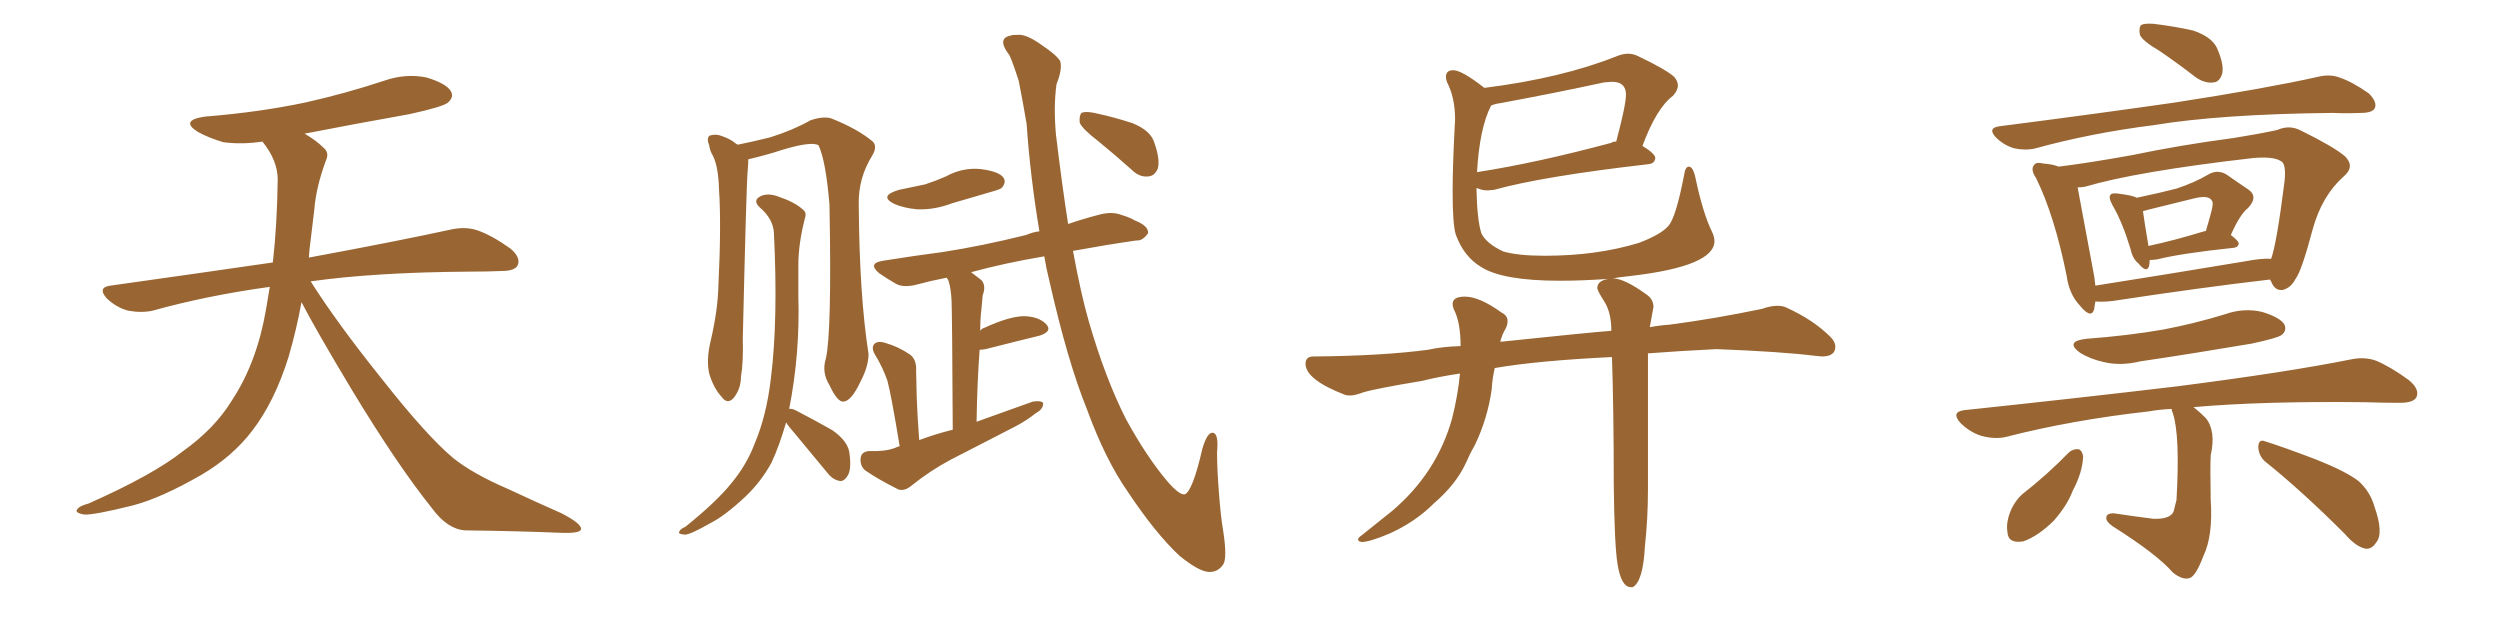 <svg xmlns="http://www.w3.org/2000/svg" xmlns:xlink="http://www.w3.org/1999/xlink" width="600" height="150"><path fill="#996633" padding="10" d="M72.36 72.51L72.36 72.51L72.36 72.51Q71.19 78.96 69.29 85.55L69.29 85.55Q65.92 96.39 60.50 103.42L60.50 103.42Q55.81 109.57 48.34 113.96L48.34 113.96Q38.67 119.53 31.93 121.29L31.93 121.29Q22.56 123.63 20.21 123.49L20.21 123.49Q17.72 123.05 18.60 122.17L18.60 122.17Q19.04 121.44 21.24 120.85L21.24 120.85Q36.77 113.96 43.95 108.25L43.95 108.25Q51.56 102.83 55.66 96.09L55.66 96.09Q61.67 87.01 63.87 74.12L63.87 74.12Q64.31 71.48 64.75 68.85L64.75 68.85Q49.80 70.90 36.62 74.56L36.62 74.56Q33.98 75.15 30.76 74.56L30.76 74.56Q27.98 73.83 25.63 71.63L25.63 71.63Q23.29 68.99 26.51 68.55L26.51 68.55Q47.31 65.63 65.48 62.99L65.48 62.99Q66.50 54.05 66.65 43.07L66.65 43.07Q66.65 38.53 62.99 33.98L62.99 33.98Q58.01 34.72 53.61 34.13L53.61 34.13Q50.10 33.11 47.46 31.64L47.46 31.64Q43.07 28.86 49.22 27.98L49.22 27.98Q62.11 26.95 73.24 24.61L73.24 24.61Q83.06 22.41 92.29 19.34L92.29 19.34Q97.41 17.58 102.39 18.60L102.39 18.60Q107.23 20.07 108.25 21.97L108.25 21.97Q108.98 23.29 107.52 24.61L107.52 24.61Q106.35 25.63 98.29 27.39L98.29 27.39Q85.11 29.74 73.10 32.08L73.10 32.08Q75.88 33.69 77.64 35.45L77.64 35.45Q79.10 36.62 78.22 38.53L78.22 38.53Q75.88 44.82 75.44 50.24L75.44 50.24Q75 53.61 74.56 57.57L74.56 57.57Q74.27 59.62 74.12 61.82L74.12 61.82Q95.51 57.86 108.25 55.08L108.25 55.08Q111.62 54.35 114.40 55.22L114.40 55.22Q117.92 56.40 122.46 59.62L122.46 59.62Q125.10 61.82 124.22 63.72L124.22 63.72Q123.49 65.04 120.41 65.04L120.41 65.04Q116.89 65.19 112.94 65.19L112.94 65.19Q90.09 65.33 74.56 67.53L74.56 67.53Q80.86 77.49 91.55 90.82L91.55 90.82Q102.39 104.59 108.69 109.86L108.69 109.86Q113.38 113.67 121.88 117.33L121.88 117.33Q128.47 120.41 134.77 123.19L134.77 123.19Q139.60 125.68 139.45 127.00L139.45 127.00Q139.31 128.03 134.77 127.88L134.77 127.88Q124.07 127.44 111.62 127.29L111.62 127.29Q107.37 127.00 103.71 122.02L103.71 122.02Q95.36 111.62 84.38 93.46L84.38 93.46Q75.59 78.81 72.36 72.51ZM198.19 86.13L198.19 86.13Q199.66 79.98 199.07 49.07L199.07 49.07Q198.19 38.53 196.44 34.86L196.44 34.86L196.44 34.86Q194.68 33.84 187.50 36.04L187.50 36.04Q183.98 37.21 179.59 38.23L179.59 38.23Q179.59 39.26 179.44 41.02L179.44 41.02Q179.15 43.65 178.27 81.15L178.27 81.15Q178.42 87.16 177.83 90.38L177.83 90.38Q177.83 93.31 176.07 95.51L176.07 95.51Q174.61 97.12 173.29 95.36L173.29 95.36Q171.24 93.16 170.21 89.65L170.21 89.65Q169.48 86.43 170.51 82.03L170.51 82.03Q172.27 74.56 172.41 68.70L172.41 68.70Q173.14 53.91 172.56 45.41L172.56 45.41Q172.41 39.99 171.09 37.35L171.09 37.35Q170.36 36.18 170.21 34.86L170.21 34.86Q169.48 33.11 170.36 32.52L170.36 32.52Q171.97 32.08 173.29 32.67L173.29 32.67Q175.34 33.40 176.37 34.28L176.37 34.28Q176.66 34.57 177.10 34.72L177.10 34.72Q180.76 33.98 184.86 32.96L184.86 32.96Q190.43 31.20 194.53 28.86L194.53 28.86Q197.61 27.83 199.51 28.42L199.51 28.42Q205.81 30.91 209.47 33.98L209.47 33.98Q210.64 35.16 209.33 37.35L209.33 37.35Q205.96 42.77 206.10 49.07L206.10 49.07Q206.25 70.90 208.45 84.96L208.45 84.96L208.45 84.96Q208.45 87.89 206.54 91.55L206.54 91.55Q204.35 96.24 202.44 96.39L202.44 96.39Q200.98 96.53 199.07 92.43L199.07 92.43Q197.17 89.36 198.19 86.13ZM188.67 101.37L188.67 101.37Q187.06 106.93 185.16 111.04L185.16 111.04Q182.67 115.58 179.00 119.09L179.00 119.09Q174.02 123.78 170.51 125.54L170.51 125.54Q165.67 128.32 164.36 128.32L164.36 128.32Q162.60 128.17 163.04 127.59L163.04 127.59Q163.18 127.00 164.50 126.42L164.50 126.42Q171.97 120.41 175.49 116.02L175.49 116.02Q179.15 111.62 181.05 106.64L181.05 106.64Q183.98 99.76 185.01 90.82L185.01 90.82Q186.77 76.76 185.74 55.96L185.74 55.96Q185.60 52.59 182.37 49.80L182.37 49.80Q180.47 48.05 182.67 47.02L182.67 47.02Q184.42 46.29 186.77 47.17L186.77 47.17Q190.72 48.49 192.63 50.24L192.63 50.24Q193.65 50.98 193.21 52.29L193.21 52.29Q191.60 58.45 191.60 63.72L191.60 63.72Q191.60 66.94 191.60 70.90L191.60 70.90Q192.04 84.81 189.40 98.14L189.40 98.14Q190.14 98.00 191.16 98.58L191.16 98.58Q195.70 100.93 199.80 103.27L199.80 103.27Q203.76 106.05 203.91 109.13L203.91 109.13Q204.35 112.65 203.47 114.11L203.47 114.11Q202.59 115.58 201.56 115.43L201.56 115.43Q199.80 115.14 198.49 113.38L198.49 113.38Q194.38 108.40 190.72 104.00L190.72 104.00Q189.26 102.39 188.67 101.37ZM215.77 45.56L215.77 45.56Q219.29 44.82 222.07 44.24L222.07 44.24Q224.71 43.36 227.05 42.33L227.05 42.33Q231.01 40.14 235.40 40.58L235.40 40.58Q239.79 41.16 240.82 42.63L240.82 42.63Q241.55 43.65 240.53 44.97L240.53 44.97Q240.23 45.41 238.04 46.00L238.04 46.00Q233.06 47.46 228.52 48.78L228.52 48.78Q224.27 50.39 220.17 50.24L220.17 50.24Q216.94 49.95 214.60 48.93L214.60 48.93Q210.79 47.02 215.77 45.56ZM250.63 61.52L250.63 61.52Q241.11 63.13 233.06 65.33L233.06 65.33Q234.23 66.21 235.55 67.24L235.55 67.24Q236.72 68.55 235.84 70.90L235.84 70.90Q235.69 72.22 235.55 74.12L235.55 74.12Q235.25 76.61 235.25 79.39L235.25 79.39Q235.69 78.81 236.28 78.66L236.28 78.66Q241.99 76.03 245.51 75.88L245.51 75.88Q249.17 75.88 251.07 77.78L251.07 77.78Q252.69 79.54 249.46 80.57L249.46 80.57Q244.04 81.88 236.57 83.79L236.57 83.79Q235.69 83.94 235.11 83.94L235.11 83.94Q234.52 91.85 234.38 101.22L234.38 101.22Q241.26 98.73 247.85 96.39L247.85 96.39Q249.76 96.09 250.34 96.68L250.34 96.68Q250.49 98.14 248.58 99.17L248.58 99.17Q246.39 100.93 243.60 102.39L243.60 102.39Q235.84 106.35 228.22 110.30L228.22 110.30Q223.24 112.94 218.70 116.60L218.70 116.60Q217.09 117.92 215.63 117.48L215.63 117.48Q210.94 115.14 207.71 112.94L207.71 112.94Q206.40 111.91 206.54 110.01L206.54 110.01Q206.69 108.40 208.59 108.25L208.59 108.25Q212.40 108.40 214.75 107.52L214.75 107.52Q215.33 107.23 215.92 107.08L215.92 107.08Q213.87 94.63 212.99 91.41L212.99 91.41Q211.82 88.04 209.91 84.96L209.91 84.96Q209.03 83.35 209.91 82.47L209.91 82.47Q210.79 81.74 212.55 82.32L212.55 82.32Q215.63 83.20 218.41 85.11L218.41 85.11Q220.02 86.28 219.87 89.06L219.87 89.06Q219.87 90.53 220.02 95.51L220.02 95.51Q220.17 99.76 220.61 105.62L220.61 105.62Q224.56 104.15 228.66 103.13L228.66 103.13Q228.52 75.29 228.37 72.07L228.37 72.07Q228.22 69.14 227.64 67.38L227.64 67.38Q227.34 66.80 227.20 66.65L227.20 66.65Q223.39 67.38 220.17 68.26L220.17 68.26Q216.94 69.14 215.04 68.12L215.04 68.12Q212.99 66.94 211.08 65.63L211.08 65.63Q208.01 63.13 212.11 62.55L212.11 62.55Q219.43 61.38 226.17 60.50L226.17 60.50Q235.69 59.03 246.24 56.40L246.24 56.40Q248.00 55.66 249.46 55.52L249.46 55.52Q247.27 42.48 246.39 29.74L246.39 29.74Q245.36 23.73 244.48 19.34L244.48 19.34Q242.43 13.04 241.99 12.89L241.99 12.89Q239.21 9.08 242.72 8.50L242.72 8.50Q242.87 8.35 244.78 8.35L244.78 8.35Q246.83 8.50 250.05 10.84L250.05 10.84Q253.56 13.18 254.44 14.65L254.44 14.65Q255.03 16.55 253.56 20.21L253.56 20.21Q252.83 25.49 253.42 32.23L253.42 32.23Q254.88 44.38 256.35 53.76L256.35 53.76Q259.72 52.59 263.67 51.56L263.67 51.56Q266.75 50.68 269.09 51.56L269.09 51.56Q271.44 52.29 272.31 52.88L272.31 52.88Q275.68 54.20 275.54 55.96L275.54 55.96Q274.22 57.86 272.75 57.71L272.75 57.71Q265.58 58.74 257.52 60.21L257.52 60.21Q259.42 70.61 261.33 77.20L261.33 77.20Q265.28 90.82 270.26 100.63L270.26 100.63Q275.24 109.72 280.22 115.58L280.22 115.58Q283.01 118.80 284.33 118.65L284.33 118.65Q286.23 117.92 288.57 107.67L288.57 107.67Q289.75 103.71 291.06 103.86L291.06 103.86Q292.53 104.00 292.09 108.54L292.09 108.54Q292.09 112.35 292.53 118.07L292.53 118.07Q292.97 124.07 293.55 127.29L293.55 127.29Q294.58 134.03 293.55 135.50L293.55 135.50Q292.24 137.40 290.04 137.26L290.04 137.26Q287.70 137.11 283.15 133.45L283.15 133.45Q277.44 128.17 270.70 118.07L270.70 118.07Q265.28 110.30 260.89 98.29L260.89 98.29Q256.20 86.72 251.81 67.24L251.81 67.24Q251.07 64.31 250.63 61.52ZM263.53 33.84L263.53 33.84L263.53 33.84Q259.72 30.91 259.13 29.44L259.13 29.44Q258.98 27.69 259.57 27.10L259.57 27.10Q260.45 26.66 262.65 27.10L262.65 27.10Q267.48 28.13 271.88 29.59L271.88 29.59Q276.12 31.35 277.00 34.13L277.00 34.13Q278.47 38.23 277.88 40.43L277.88 40.43Q277.15 42.19 275.68 42.33L275.68 42.33Q273.49 42.63 271.58 40.72L271.58 40.72Q267.48 37.06 263.53 33.84ZM391.85 140.92L391.85 140.92L391.41 140.92Q389.06 140.92 388.18 135.21L388.18 135.21Q387.45 130.52 387.30 116.02L387.30 116.02Q387.30 98.44 386.87 85.69L386.87 85.69Q368.85 86.57 358.74 88.33L358.74 88.33Q358.15 90.82 358.01 93.46L358.01 93.46Q356.98 100.63 353.91 106.93L353.91 106.93Q352.73 108.98 351.71 111.33L351.71 111.33Q349.37 116.31 344.09 120.85L344.09 120.85Q339.70 125.24 333.54 128.03L333.54 128.03Q328.71 130.08 326.81 130.08L326.81 130.08Q325.93 129.93 325.93 129.49L325.93 129.49Q325.93 129.05 326.81 128.47L326.81 128.47L334.13 122.61Q344.82 113.53 348.49 100.49L348.49 100.49Q349.95 94.63 350.39 89.65L350.39 89.65Q345.41 90.38 341.31 91.41L341.31 91.41Q329.88 93.31 327.10 94.19L327.10 94.19Q325.20 94.92 324.02 94.92L324.02 94.92Q323.29 94.92 322.85 94.78L322.85 94.78Q313.33 91.11 313.33 87.30L313.33 87.30Q313.33 85.55 315.23 85.55L315.23 85.55L315.53 85.55Q331.79 85.40 342.77 83.94L342.77 83.94Q346.00 83.20 350.54 83.06L350.54 83.06Q350.54 77.34 348.93 74.27L348.93 74.27Q348.63 73.54 348.63 72.95L348.63 72.95Q348.63 71.19 351.56 71.19L351.56 71.19Q355.08 71.19 360.35 75L360.35 75Q361.82 75.73 361.82 77.05L361.82 77.05Q361.82 77.93 361.38 78.81L361.38 78.81Q360.50 80.27 360.06 82.03L360.06 82.03Q381.01 79.83 386.72 79.39L386.72 79.39Q386.72 75 385.03 72.36Q383.35 69.73 383.35 69.14L383.35 69.14Q383.35 67.38 385.99 66.94L385.99 66.94Q379.54 67.38 374.41 67.38L374.41 67.38Q360.50 67.38 355.37 64.01L355.37 64.01Q351.27 61.52 349.37 56.25L349.37 56.25Q348.63 53.76 348.63 46.00L348.63 46.00Q348.63 40.28 349.07 31.49L349.07 31.49L349.22 28.71Q349.22 23.44 347.31 19.78L347.31 19.78Q347.02 19.04 347.02 18.46L347.02 18.46Q347.02 16.85 348.78 16.85L348.78 16.85Q350.83 16.85 356.25 21.09L356.25 21.09Q374.85 18.75 388.04 13.48L388.04 13.48Q389.50 12.89 390.67 12.89L390.67 12.89Q391.99 12.89 393.16 13.48L393.16 13.48Q399.90 16.70 401.81 18.46L401.81 18.46Q402.69 19.48 402.69 20.51L402.69 20.51Q402.69 21.68 401.51 23.00L401.51 23.00Q397.56 25.93 394.19 35.01L394.19 35.01Q397.27 36.91 397.27 37.94L397.27 37.94Q397.12 39.26 395.65 39.40L395.65 39.40Q370.17 42.33 358.59 45.56L358.59 45.56L356.98 45.70Q356.10 45.70 355.44 45.48Q354.79 45.26 354.35 45.12L354.35 45.12Q354.49 52.73 355.52 55.96L355.52 55.96Q356.69 58.45 360.79 60.35L360.79 60.35Q364.31 61.38 370.75 61.38L370.75 61.38Q383.20 61.38 393.31 58.30L393.31 58.30Q398.73 56.25 400.49 54.13Q402.25 52.00 404.15 42.19L404.15 42.19Q404.44 39.99 405.32 39.99L405.32 39.99Q406.35 39.99 406.93 42.77L406.93 42.77Q408.69 51.12 410.89 55.66L410.89 55.66Q411.47 56.84 411.47 57.86L411.47 57.86Q411.47 63.87 391.55 66.21L391.55 66.21Q388.62 66.50 386.28 66.94L386.28 66.94L387.01 66.80Q389.79 66.80 395.07 70.61L395.07 70.61Q396.83 71.78 396.83 73.68L396.83 73.68L395.95 78.52Q398.29 78.08 400.63 77.93L400.63 77.93Q411.77 76.46 422.90 74.12L422.90 74.12Q424.95 73.39 426.56 73.39L426.56 73.39Q427.88 73.39 428.76 73.83L428.76 73.83Q435.21 76.76 439.31 80.86L439.31 80.86Q440.48 82.03 440.48 83.20L440.48 83.20Q440.48 85.55 437.26 85.55L437.26 85.55L435.64 85.40Q427.44 84.38 411.91 83.79L411.91 83.79Q402.98 84.23 395.51 84.81L395.51 84.81L395.51 117.63Q395.51 124.37 394.78 131.10L394.78 131.10Q394.34 139.60 391.85 140.92ZM354.49 41.31L354.49 41.31Q368.70 39.11 386.72 34.28L386.72 34.28Q387.01 33.98 387.89 33.98L387.89 33.98Q390.23 25.20 390.23 22.71L390.23 22.71Q390.23 19.63 386.87 19.63L386.87 19.63L384.96 19.78Q372.80 22.41 360.06 24.76L360.06 24.76Q358.89 24.90 357.86 25.34L357.86 25.34Q355.08 30.76 354.49 41.31ZM518.41 12.30L518.41 12.30Q514.16 9.81 513.57 8.35L513.57 8.35Q513.28 6.59 513.87 6.01L513.87 6.01Q514.60 5.57 516.80 5.71L516.80 5.71Q521.78 6.30 526.32 7.32L526.32 7.32Q530.71 8.79 532.03 11.43L532.03 11.43Q533.79 15.38 533.35 17.58L533.35 17.58Q532.76 19.63 531.30 19.78L531.30 19.78Q529.25 20.07 527.05 18.60L527.05 18.60Q522.51 15.09 518.41 12.30ZM479.74 30.32L479.74 30.32Q502.59 27.39 521.92 24.61L521.92 24.61Q543.75 21.24 556.20 18.46L556.20 18.46Q559.13 17.72 561.47 18.60L561.47 18.60Q564.55 19.63 568.51 22.41L568.51 22.41Q570.56 24.46 569.97 25.93L569.97 25.93Q569.38 27.10 566.60 27.10L566.60 27.10Q563.38 27.25 559.72 27.10L559.72 27.10Q532.91 27.39 516.94 30.03L516.94 30.03Q501.86 31.93 488.53 35.60L488.53 35.60Q486.18 36.18 483.40 35.60L483.40 35.60Q480.91 34.86 479.00 32.96L479.00 32.96Q476.95 30.76 479.74 30.32ZM515.92 62.40L515.92 62.40Q515.92 63.28 515.77 63.87L515.77 63.87Q515.19 65.63 513.28 63.28L513.28 63.28Q511.82 62.11 511.38 59.91L511.38 59.91Q509.33 53.17 506.98 49.22L506.98 49.22Q505.96 47.31 506.54 46.73L506.54 46.73Q506.84 46.29 508.15 46.44L508.15 46.44Q511.82 46.88 512.84 47.46L512.84 47.46Q518.41 46.29 522.36 45.26L522.36 45.26Q526.76 43.80 529.98 41.89L529.98 41.89Q532.18 40.58 534.38 41.89L534.38 41.89Q537.30 43.95 539.50 45.41L539.50 45.41Q542.14 47.17 539.50 49.95L539.50 49.95Q537.60 51.42 535.40 56.40L535.40 56.40Q537.30 57.86 537.30 58.45L537.30 58.45Q537.16 59.33 536.13 59.47L536.13 59.47Q523.54 60.79 517.68 62.26L517.68 62.26Q516.50 62.40 515.92 62.40ZM528.96 55.52L528.96 55.52Q529.25 55.37 529.39 55.52L529.39 55.52Q530.13 53.03 530.71 50.83L530.71 50.83Q531.30 48.63 530.86 48.19L530.86 48.19Q530.13 46.73 526.61 47.61L526.61 47.61Q521.78 48.78 515.92 50.24L515.92 50.24Q514.89 50.54 514.31 50.68L514.31 50.68Q514.60 52.88 515.63 59.03L515.63 59.03Q521.78 57.71 528.96 55.52ZM502.88 72.36L502.88 72.36Q502.73 73.39 502.59 74.27L502.59 74.27Q501.86 76.61 499.22 73.39L499.22 73.39Q496.58 70.61 496.00 66.21L496.00 66.21Q493.07 51.71 488.67 42.77L488.67 42.77Q487.21 40.58 488.23 39.55L488.23 39.55Q488.67 38.82 490.43 39.26L490.43 39.26Q492.63 39.40 494.09 39.99L494.09 39.99Q501.27 39.11 511.82 37.21L511.82 37.21Q522.95 34.86 536.13 33.11L536.13 33.11Q541.70 32.23 546.53 31.20L546.53 31.20Q549.46 29.88 552.25 31.35L552.25 31.35Q560.01 35.16 562.79 37.50L562.79 37.50Q565.28 39.99 562.50 42.33L562.50 42.33Q557.23 47.02 555.03 55.08L555.03 55.08Q552.39 65.04 550.93 66.94L550.93 66.94Q549.76 69.14 547.85 69.58L547.85 69.58Q545.95 69.87 545.07 67.53L545.07 67.53Q544.92 67.24 544.78 67.09L544.78 67.09Q528.37 68.99 507.13 72.22L507.13 72.22Q504.79 72.51 502.88 72.36ZM538.92 62.70L538.92 62.70Q542.72 61.96 545.07 62.11L545.07 62.11Q546.39 58.59 548.29 43.51L548.29 43.51Q548.73 39.26 547.41 38.67L547.41 38.67Q545.65 37.50 540.67 37.94L540.67 37.94Q512.70 41.16 500.39 44.82L500.39 44.82Q499.51 44.97 498.63 44.97L498.63 44.97Q499.51 49.51 502.29 64.60L502.29 64.60Q502.73 66.65 502.88 68.55L502.88 68.55Q519.58 65.92 538.92 62.70ZM500.83 81.30L500.83 81.30Q510.64 80.57 519.14 79.10L519.14 79.10Q526.76 77.64 533.94 75.44L533.94 75.44Q538.48 73.83 542.87 74.85L542.87 74.85Q547.27 76.17 548.29 77.93L548.29 77.93Q548.88 79.39 547.56 80.42L547.56 80.42Q546.53 81.15 540.38 82.47L540.38 82.47Q526.61 84.81 513.72 86.72L513.72 86.72Q508.89 87.89 504.79 86.87L504.79 86.87Q501.56 86.13 499.22 84.67L499.22 84.67Q495.41 81.88 500.83 81.30ZM521.19 98.14L521.19 98.14Q518.12 98.29 515.77 98.73L515.77 98.73Q497.31 100.78 481.35 104.88L481.35 104.88Q478.71 105.47 475.49 104.59L475.49 104.59Q472.71 103.71 470.51 101.51L470.51 101.51Q468.16 98.88 471.39 98.44L471.39 98.44Q499.07 95.51 522.51 92.72L522.51 92.72Q548.73 89.36 564.11 86.28L564.11 86.28Q567.48 85.55 570.26 86.57L570.26 86.57Q573.78 88.04 578.17 91.26L578.17 91.26Q580.81 93.46 579.93 95.36L579.93 95.36Q579.20 96.68 575.98 96.68L575.98 96.68Q572.02 96.68 567.63 96.53L567.63 96.53Q543.31 96.24 526.46 97.71L526.46 97.71Q527.93 98.88 529.39 100.34L529.39 100.34Q531.88 103.42 530.57 109.28L530.57 109.28Q530.42 112.06 530.57 119.97L530.57 119.97Q531.15 128.61 528.81 133.45L528.81 133.45Q527.05 138.13 525.59 138.72L525.59 138.72Q523.83 139.31 521.48 137.40L521.48 137.40Q517.68 133.01 506.98 126.27L506.98 126.27Q505.37 125.10 505.52 124.22L505.52 124.22Q505.52 123.19 507.28 123.19L507.28 123.19Q512.26 123.93 516.80 124.51L516.80 124.51Q521.34 124.66 521.78 122.31L521.78 122.31Q521.92 121.88 522.36 119.97L522.36 119.97Q523.24 104.44 521.48 99.17L521.48 99.17Q521.19 98.58 521.19 98.14ZM496.58 108.54L496.58 108.54Q497.61 107.67 498.93 107.81L498.93 107.81Q499.80 108.25 499.95 109.57L499.95 109.57Q499.80 113.38 497.46 117.77L497.46 117.77Q496.14 121.29 492.92 124.95L492.92 124.95Q489.26 128.61 485.60 129.93L485.60 129.93Q481.93 130.52 481.79 127.73L481.79 127.73Q481.35 125.24 482.81 122.02L482.81 122.02Q483.84 119.97 485.30 118.65L485.30 118.65Q491.31 113.96 496.58 108.54ZM543.60 110.74L543.60 110.74L543.60 110.74Q541.99 109.28 541.99 107.08L541.99 107.08Q542.14 105.32 543.60 105.91L543.60 105.91Q547.85 107.23 555.91 110.30L555.91 110.30Q562.94 113.09 566.02 115.43L566.02 115.43Q568.80 117.92 569.82 121.44L569.82 121.44Q572.17 128.03 570.26 130.22L570.26 130.22Q569.24 131.84 567.77 131.69L567.77 131.69Q565.43 131.25 562.79 128.17L562.79 128.17Q552.39 117.77 543.60 110.74Z"/></svg>